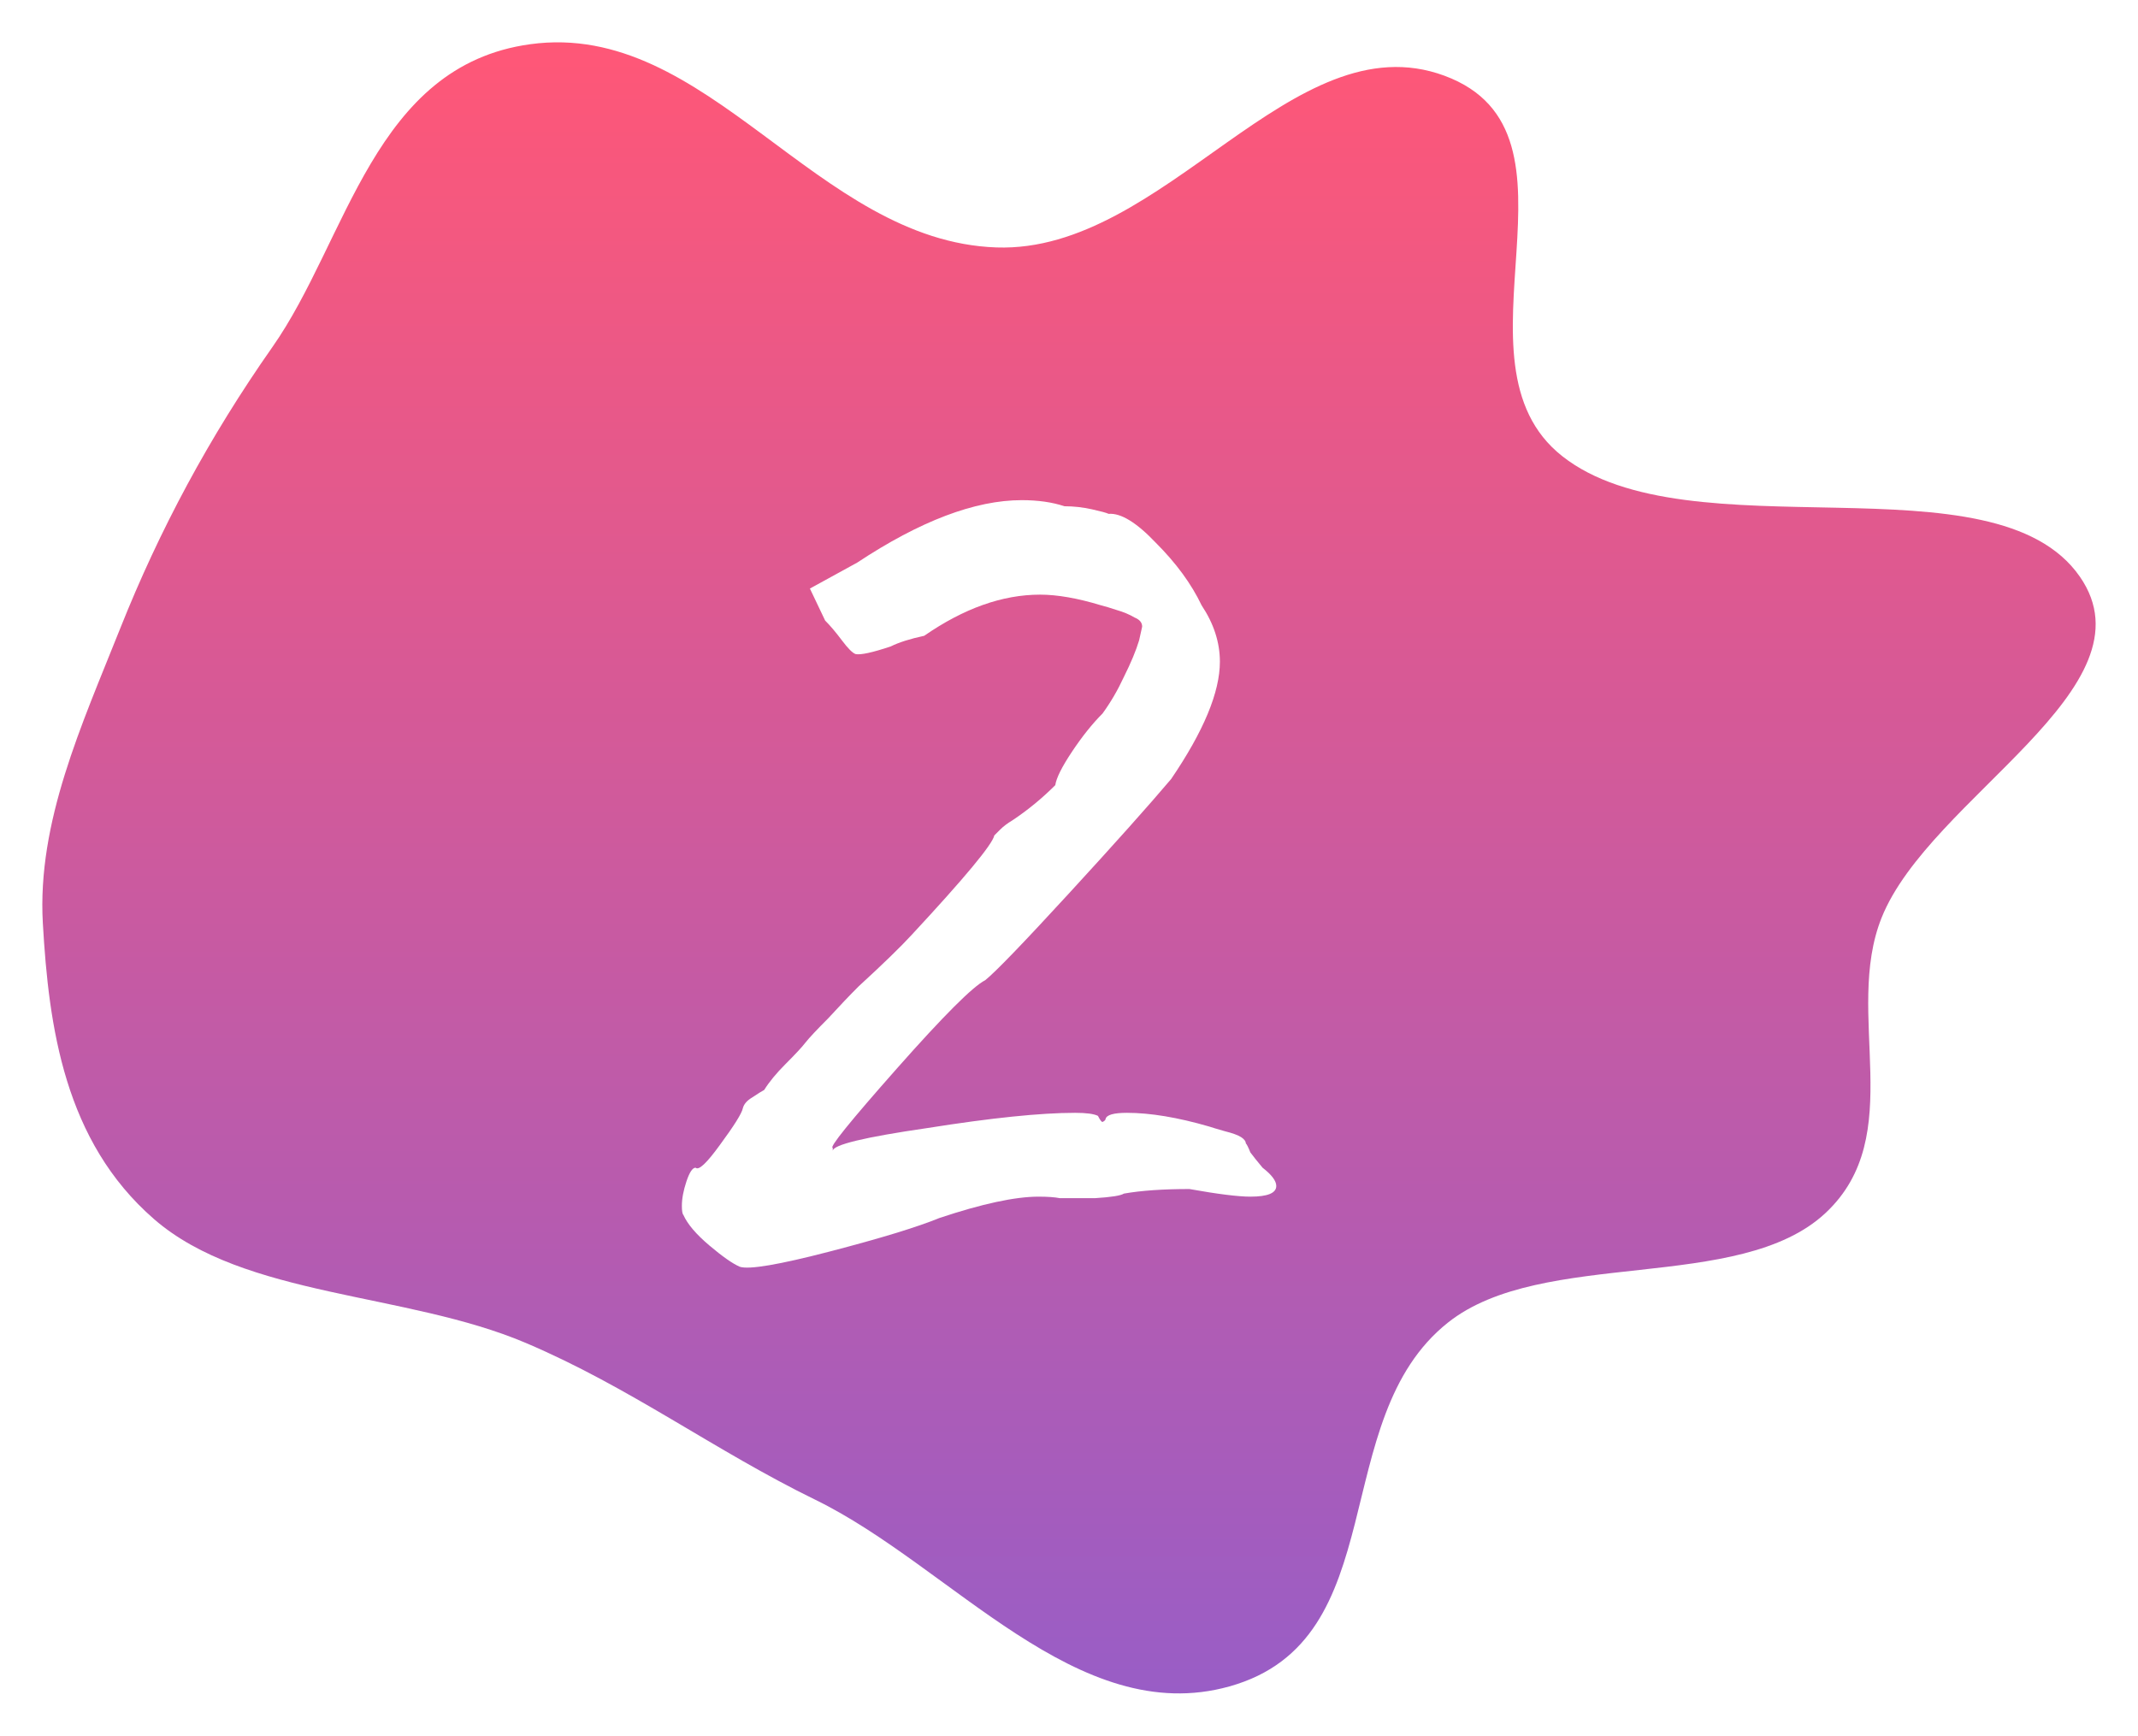 <?xml version="1.0" encoding="UTF-8"?> <svg xmlns="http://www.w3.org/2000/svg" width="202" height="164" viewBox="0 0 202 164" fill="none"> <g filter="url(#filter0_d)"> <path fill-rule="evenodd" clip-rule="evenodd" d="M94.144 19.379C110.077 19.927 122.095 -2.149 136.465 3.152C151.108 8.554 136.275 30.17 147.601 39.099C159.608 48.565 188.442 38.831 196.511 50.493C203.778 60.995 182.32 71.344 177.776 82.709C174.141 91.798 180.338 103.271 172.467 110.619C164.316 118.23 145.728 113.875 136.806 120.961C125.249 130.139 131.798 150.961 116.163 155.337C101.788 159.362 89.928 143.998 77.02 137.697C67.497 133.049 59.54 127.071 49.663 122.879C38.375 118.088 23.081 118.599 14.548 111.182C6.088 103.828 4.607 93.023 4.048 83.23C3.502 73.661 7.711 64.528 11.361 55.368C15.056 46.094 19.745 37.328 25.739 28.788C32.855 18.649 35.306 2.212 50.095 0.178C66.906 -2.134 77.082 18.791 94.144 19.379Z" fill="url(#paint0_linear)"></path> </g> <g filter="url(#filter1_d)"> <path d="M69.896 115.688C69.224 115.4 68.264 114.728 67.016 113.672C65.768 112.616 64.952 111.656 64.568 110.792C64.472 110.696 64.424 110.408 64.424 109.928C64.424 109.256 64.568 108.488 64.856 107.624C65.144 106.76 65.432 106.328 65.72 106.328C66.008 106.616 66.776 105.896 68.024 104.168C69.368 102.344 70.088 101.192 70.184 100.712C70.28 100.328 70.568 99.992 71.048 99.704C71.624 99.32 72.008 99.08 72.2 98.984C72.68 98.216 73.352 97.4 74.216 96.536C75.176 95.576 75.8 94.904 76.088 94.52C76.472 94.04 77.192 93.272 78.248 92.216C79.304 91.064 80.264 90.056 81.128 89.192C83.432 87.08 85.112 85.448 86.168 84.296C91.16 78.92 93.752 75.8 93.944 74.936C94.04 74.84 94.232 74.648 94.52 74.36C94.808 74.072 95.192 73.784 95.672 73.496C97.112 72.536 98.456 71.432 99.704 70.184C99.8 69.512 100.328 68.456 101.288 67.016C102.248 65.576 103.208 64.376 104.168 63.416C104.936 62.36 105.608 61.208 106.184 59.96C106.856 58.616 107.336 57.464 107.624 56.504L107.912 55.208C107.912 54.824 107.672 54.536 107.192 54.344C106.712 54.056 106.136 53.816 105.464 53.624C104.888 53.432 104.408 53.288 104.024 53.192C101.816 52.52 99.896 52.184 98.264 52.184C94.712 52.184 91.064 53.48 87.32 56.072C85.976 56.36 84.92 56.696 84.152 57.08C82.424 57.656 81.32 57.896 80.84 57.8C80.552 57.704 80.12 57.272 79.544 56.504C78.968 55.736 78.44 55.112 77.96 54.632L76.52 51.608L80.984 49.16C86.936 45.224 92.12 43.256 96.536 43.256C98.072 43.256 99.416 43.448 100.568 43.832C101.432 43.832 102.296 43.928 103.16 44.12C104.024 44.312 104.552 44.456 104.744 44.552C105.896 44.456 107.384 45.368 109.208 47.288C111.128 49.208 112.568 51.176 113.528 53.192C114.68 54.92 115.256 56.696 115.256 58.52C115.256 61.4 113.72 65.096 110.648 69.608C108.536 72.104 105.32 75.704 101 80.408C96.68 85.112 94.04 87.848 93.08 88.616C91.928 89.192 89.144 91.976 84.728 96.968C80.312 101.96 78.296 104.456 78.68 104.456V104.744C78.68 104.168 81.656 103.448 87.608 102.584C93.656 101.624 98.312 101.144 101.576 101.144C102.632 101.144 103.352 101.24 103.736 101.432C103.928 101.816 104.072 102.008 104.168 102.008C104.36 101.912 104.456 101.816 104.456 101.72C104.552 101.336 105.224 101.144 106.472 101.144C108.68 101.144 111.272 101.576 114.248 102.44C114.536 102.536 115.016 102.68 115.688 102.872C116.456 103.064 116.984 103.256 117.272 103.448C117.56 103.64 117.704 103.832 117.704 104.024C117.8 104.12 117.944 104.408 118.136 104.888C118.424 105.272 118.808 105.752 119.288 106.328C120.152 107 120.584 107.576 120.584 108.056C120.584 108.728 119.768 109.064 118.136 109.064C116.984 109.064 115.064 108.824 112.376 108.344C109.88 108.344 107.816 108.488 106.184 108.776C105.896 108.968 104.984 109.112 103.448 109.208C102.008 109.208 100.904 109.208 100.136 109.208C99.656 109.112 98.984 109.064 98.12 109.064C95.912 109.064 92.792 109.736 88.76 111.08C86.648 111.944 83.192 113 78.392 114.248C73.592 115.496 70.76 115.976 69.896 115.688Z" fill="url(#paint1_linear)"></path> </g> <defs> <filter id="filter0_d" x="0" y="0" width="202" height="164" filterUnits="userSpaceOnUse" color-interpolation-filters="sRGB"> <feFlood flood-opacity="0" result="BackgroundImageFix"></feFlood> <feColorMatrix in="SourceAlpha" type="matrix" values="0 0 0 0 0 0 0 0 0 0 0 0 0 0 0 0 0 0 127 0"></feColorMatrix> <feOffset dy="4"></feOffset> <feGaussianBlur stdDeviation="2"></feGaussianBlur> <feColorMatrix type="matrix" values="0 0 0 0 0 0 0 0 0 0 0 0 0 0 0 0 0 0 0.25 0"></feColorMatrix> <feBlend mode="normal" in2="BackgroundImageFix" result="effect1_dropShadow"></feBlend> <feBlend mode="normal" in="SourceGraphic" in2="effect1_dropShadow" result="shape"></feBlend> </filter> <filter id="filter1_d" x="60.424" y="43.256" width="64.16" height="80.513" filterUnits="userSpaceOnUse" color-interpolation-filters="sRGB"> <feFlood flood-opacity="0" result="BackgroundImageFix"></feFlood> <feColorMatrix in="SourceAlpha" type="matrix" values="0 0 0 0 0 0 0 0 0 0 0 0 0 0 0 0 0 0 127 0"></feColorMatrix> <feOffset dy="4"></feOffset> <feGaussianBlur stdDeviation="2"></feGaussianBlur> <feColorMatrix type="matrix" values="0 0 0 0 0 0 0 0 0 0 0 0 0 0 0 0 0 0 0.25 0"></feColorMatrix> <feBlend mode="normal" in2="BackgroundImageFix" result="effect1_dropShadow"></feBlend> <feBlend mode="normal" in="SourceGraphic" in2="effect1_dropShadow" result="shape"></feBlend> </filter> <linearGradient id="paint0_linear" x1="101" y1="0" x2="101" y2="156" gradientUnits="userSpaceOnUse"> <stop stop-color="#FF5777"></stop> <stop offset="1" stop-color="#995DC6"></stop> </linearGradient> <linearGradient id="paint1_linear" x1="101" y1="12" x2="101" y2="130" gradientUnits="userSpaceOnUse"> <stop stop-color="white"></stop> <stop offset="0.557" stop-color="white"></stop> <stop offset="1" stop-color="white"></stop> </linearGradient> </defs> </svg> 